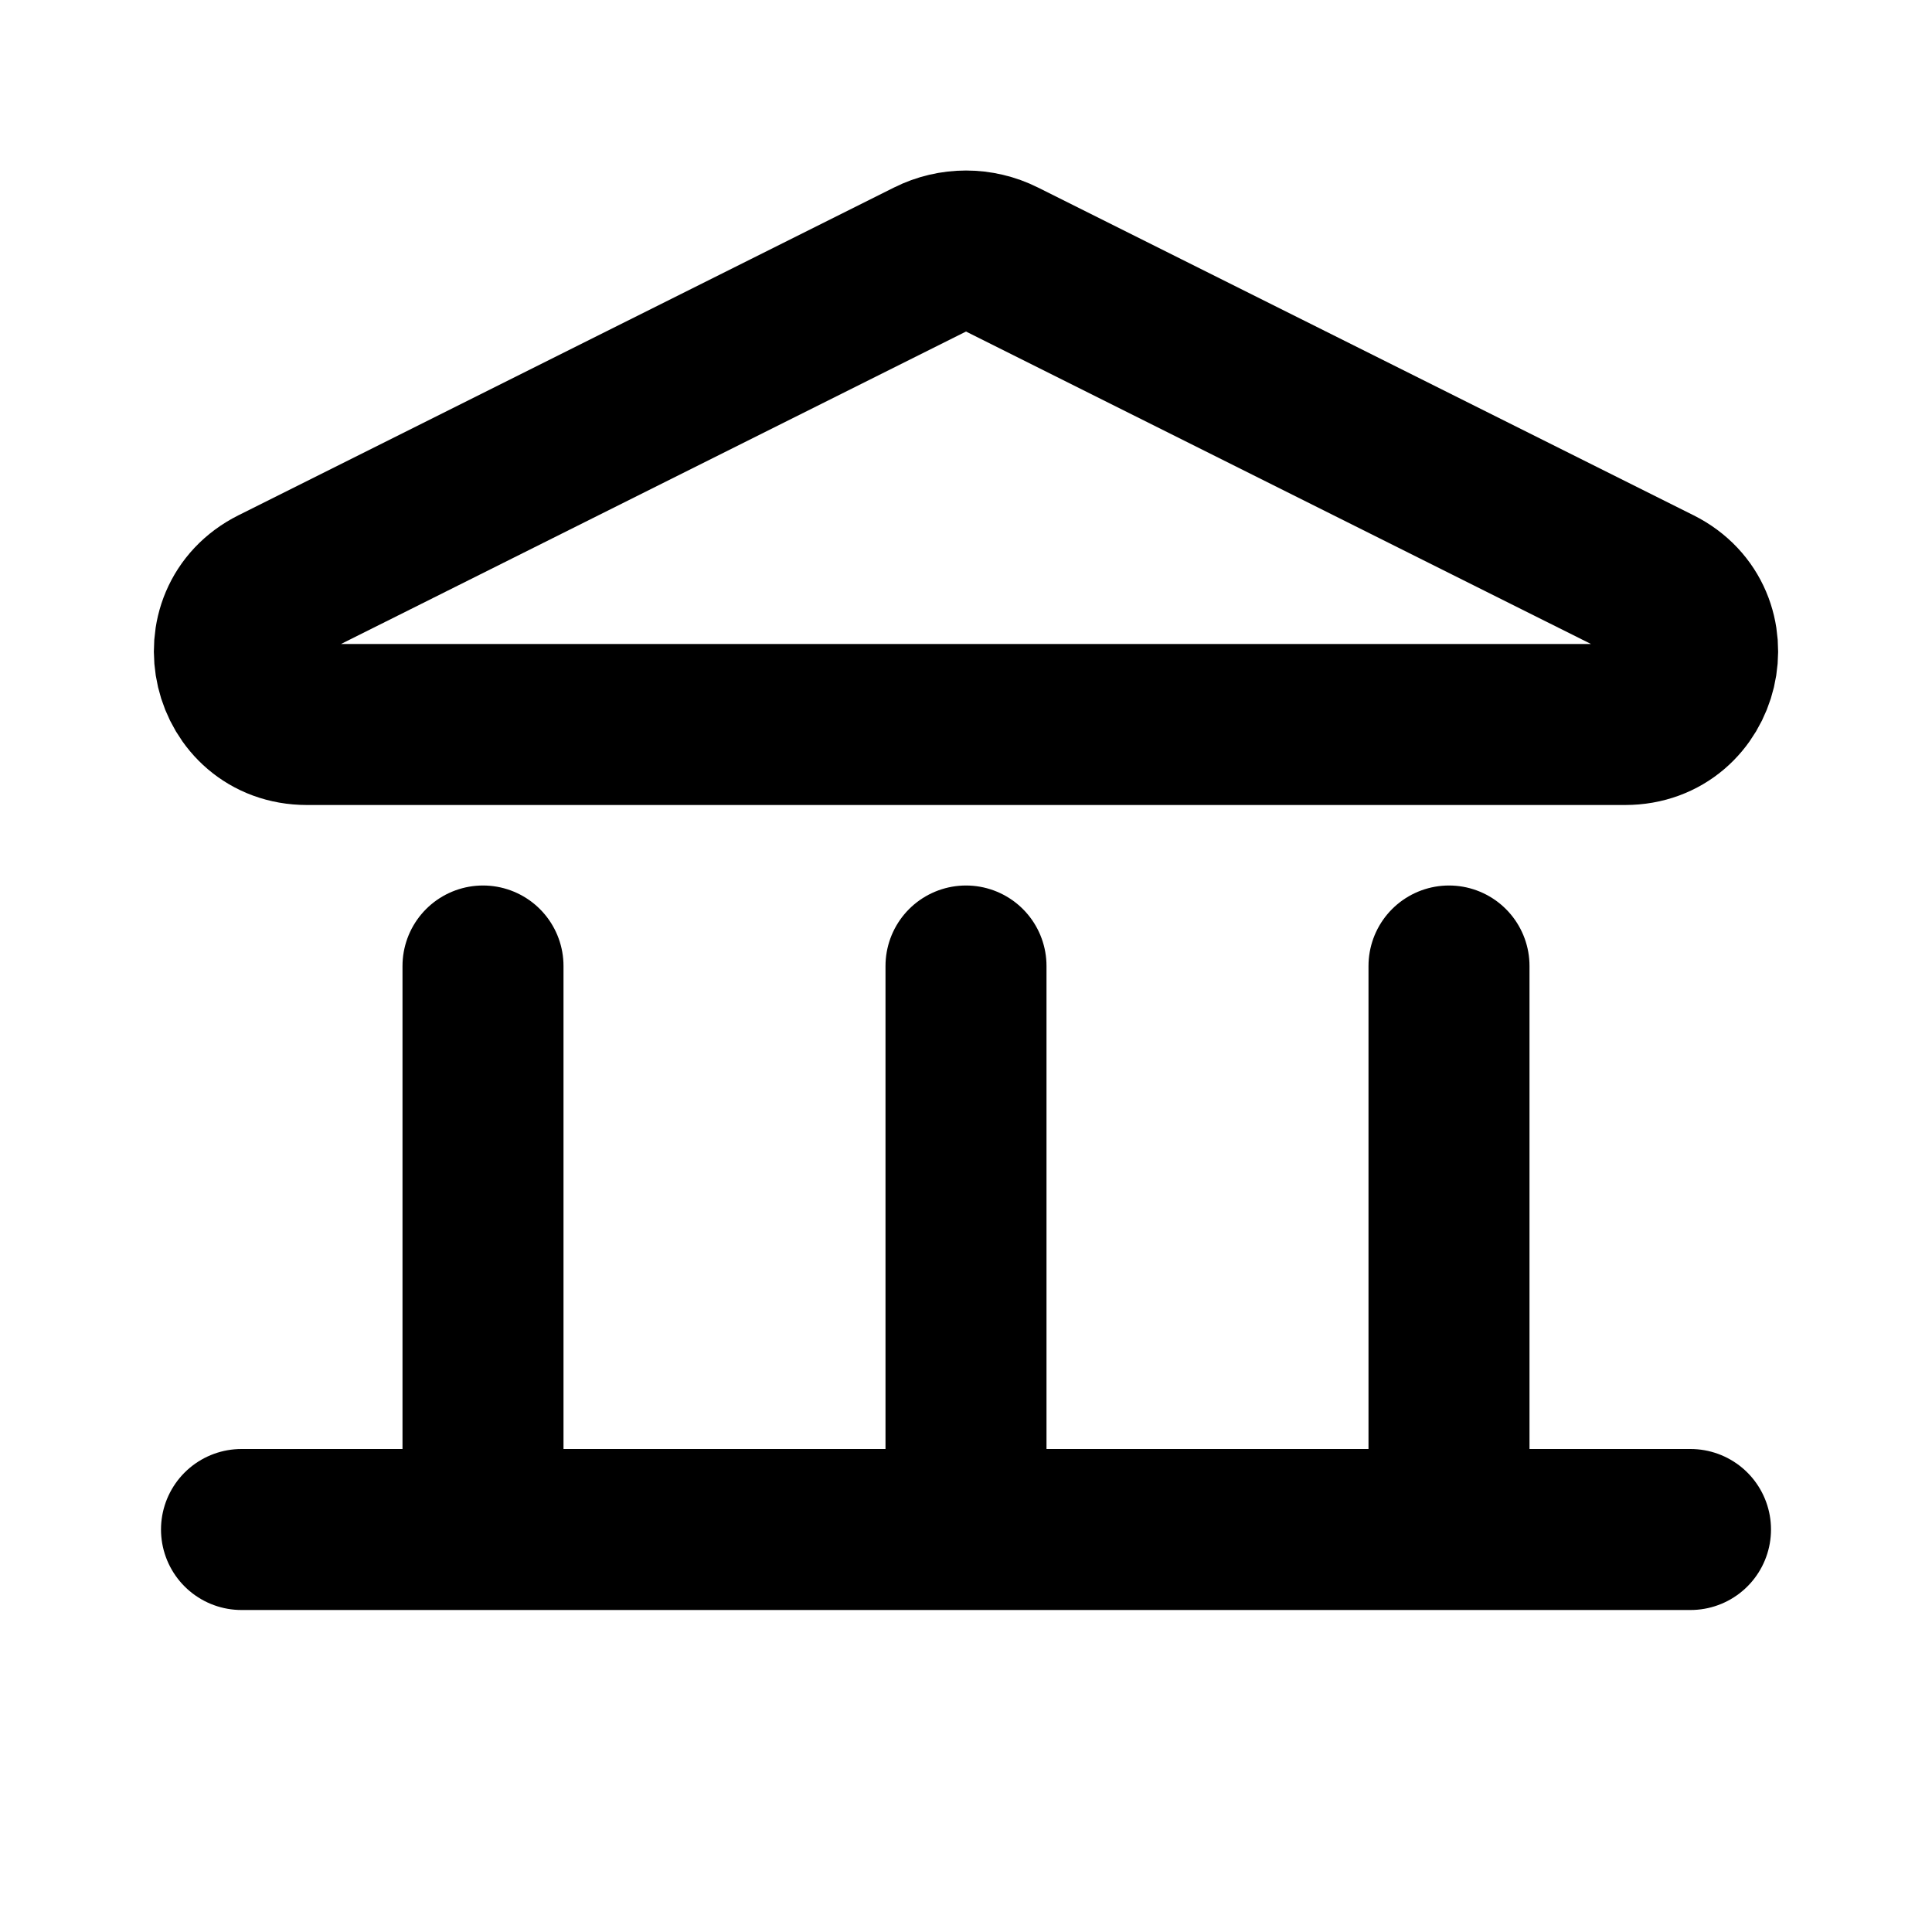 <svg xmlns="http://www.w3.org/2000/svg" width="800px" height="800px" viewBox="0 0 24 24" fill="none"><path d="M3 19H21M12 12V19M18 12V19M6 12V19M12.447 3.224L20.59 7.295C21.439 7.72 21.137 9 20.188 9H3.812C2.863 9 2.561 7.72 3.41 7.295L11.553 3.224C11.834 3.083 12.166 3.083 12.447 3.224Z" stroke="#000000" stroke-width="2" stroke-linecap="round" stroke-linejoin="round"></path></svg>